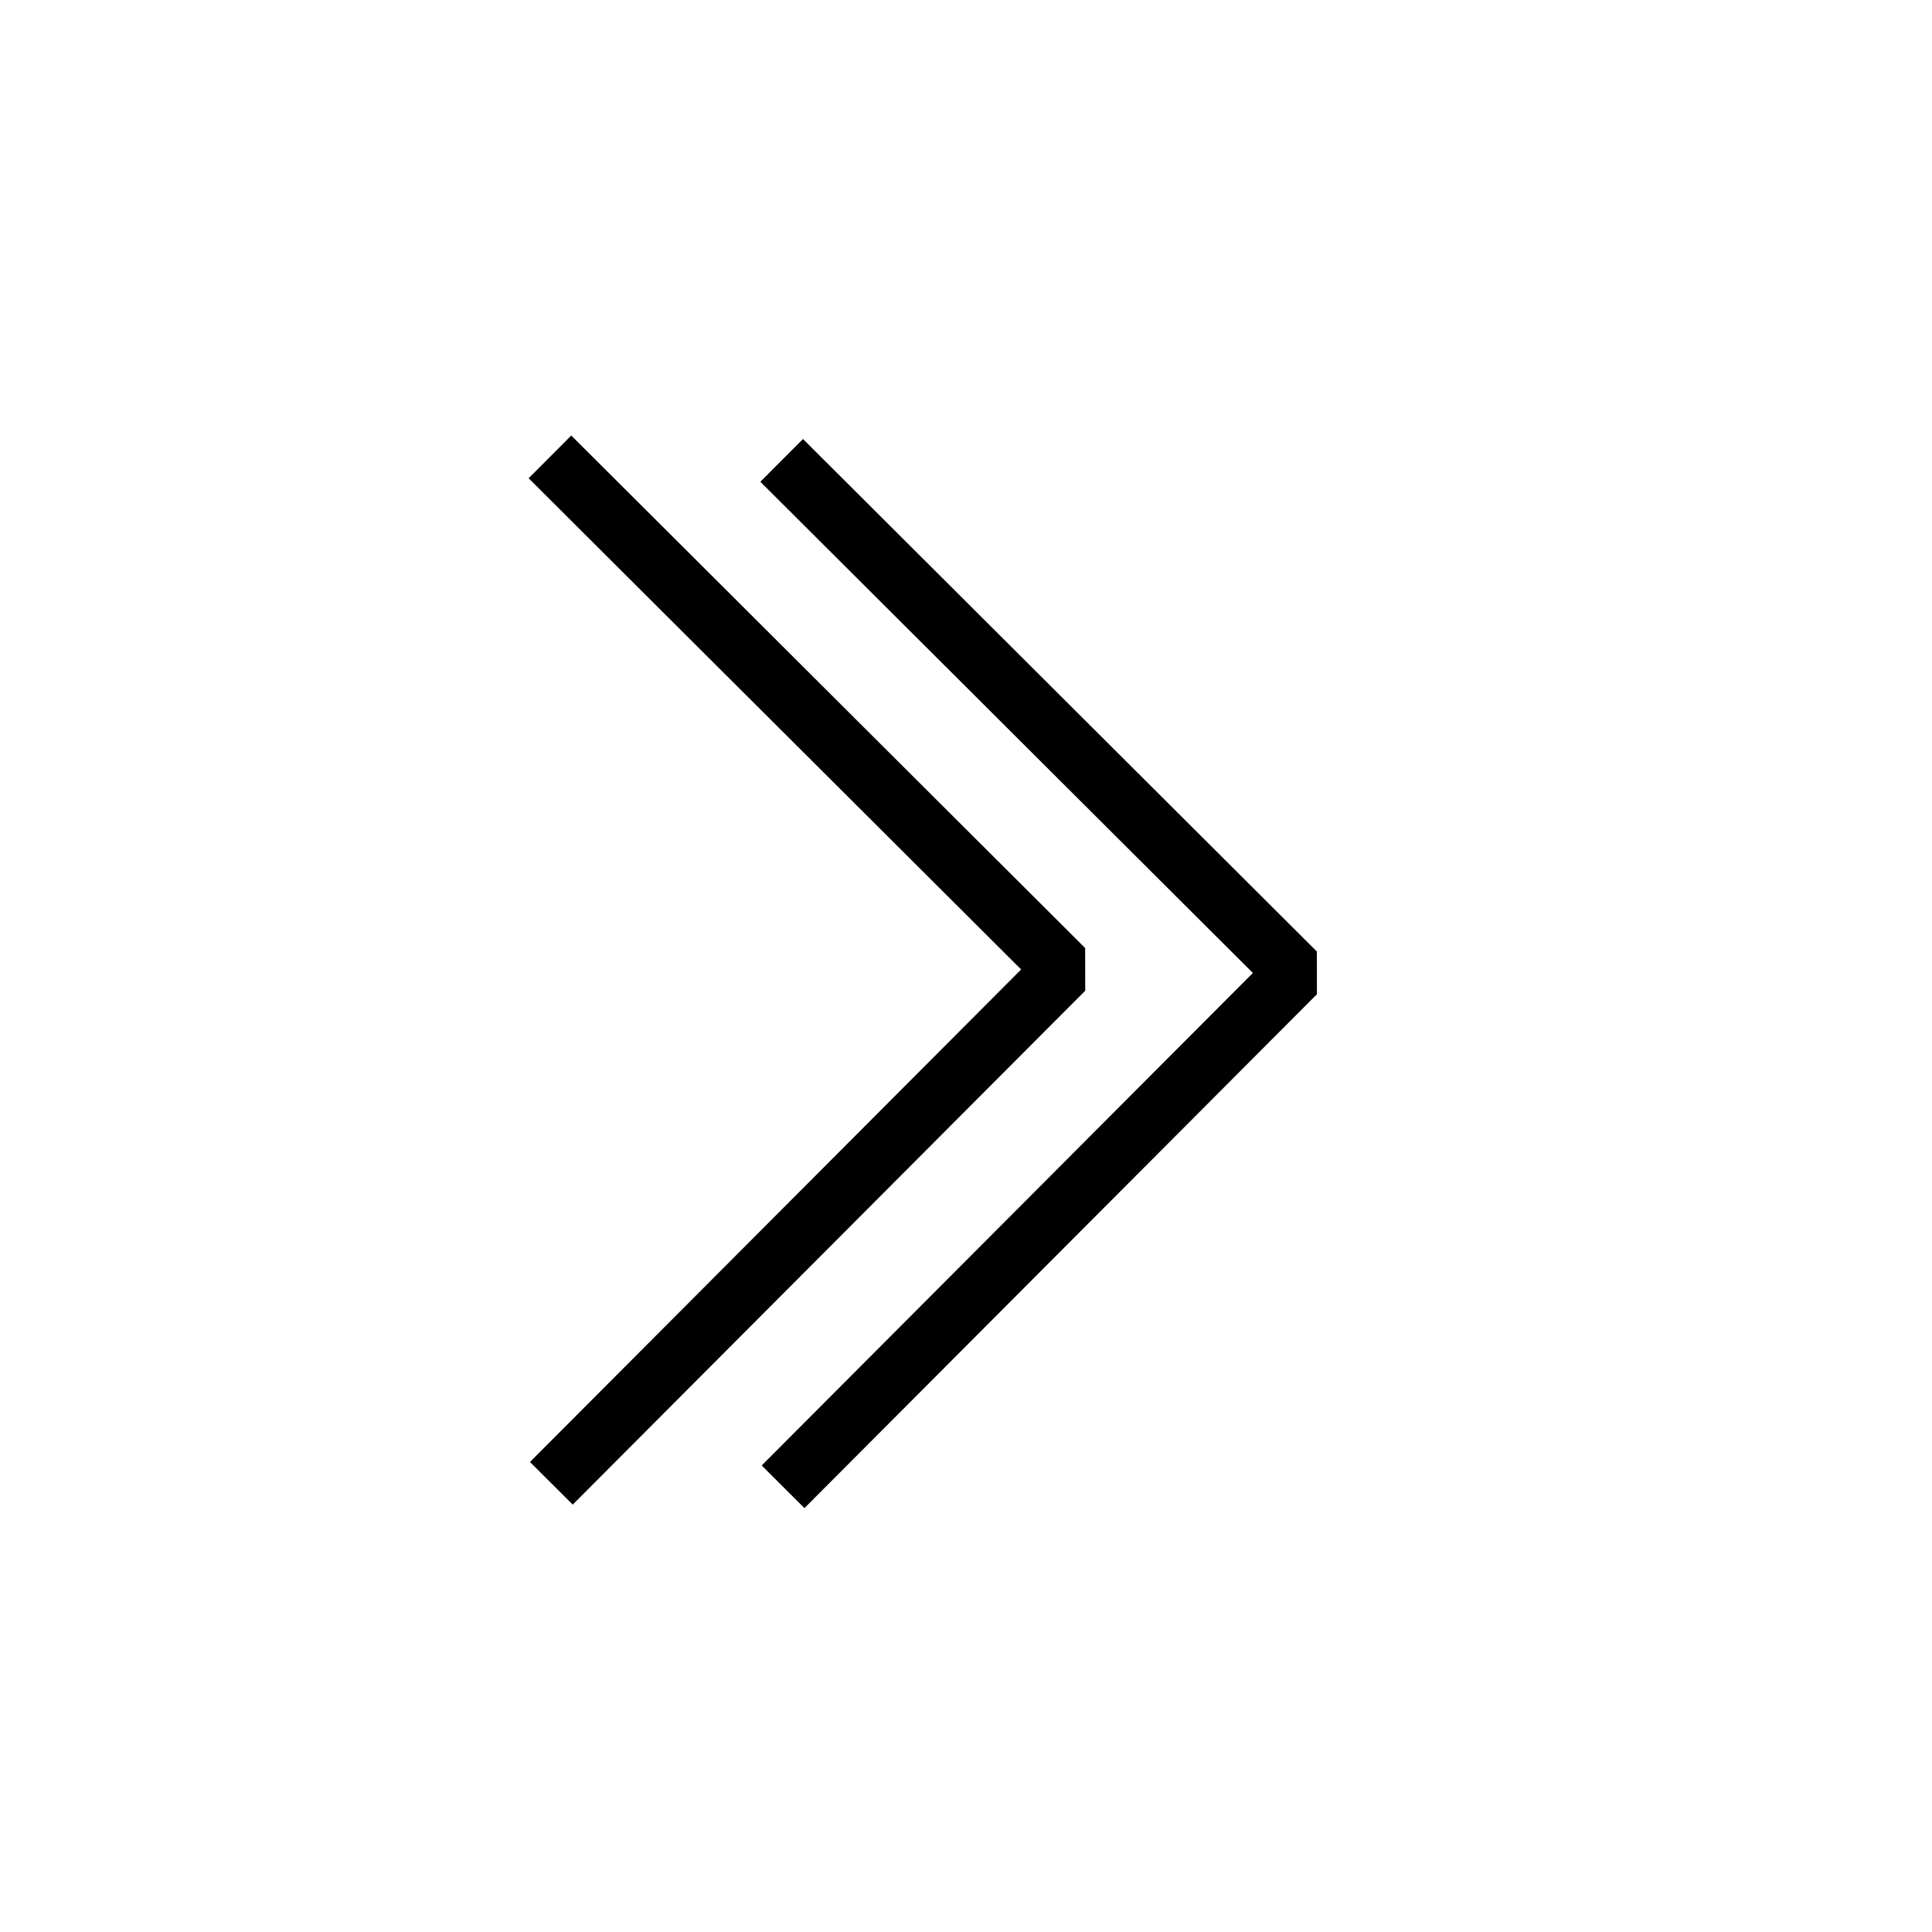 <?xml version="1.0" encoding="UTF-8" standalone="no"?> <svg xmlns="http://www.w3.org/2000/svg" xmlns:xlink="http://www.w3.org/1999/xlink" xmlns:serif="http://www.serif.com/" width="100%" height="100%" viewBox="0 0 64 64" xml:space="preserve" style="fill-rule:evenodd;clip-rule:evenodd;stroke-linejoin:bevel;stroke-miterlimit:10;"> <rect id="Монтажная-область1" serif:id="Монтажная область1" x="0" y="0" width="64" height="64" style="fill:none;"></rect> <g> <path d="M25.94,49.252l16.977,-17.023l-17.023,-16.978" style="fill:none;fill-rule:nonzero;stroke:#000;stroke-width:2px;"></path> <path d="M18.264,49.136l16.977,-17.023l-17.023,-16.978" style="fill:none;fill-rule:nonzero;stroke:#000;stroke-width:2px;"></path> </g> </svg> 